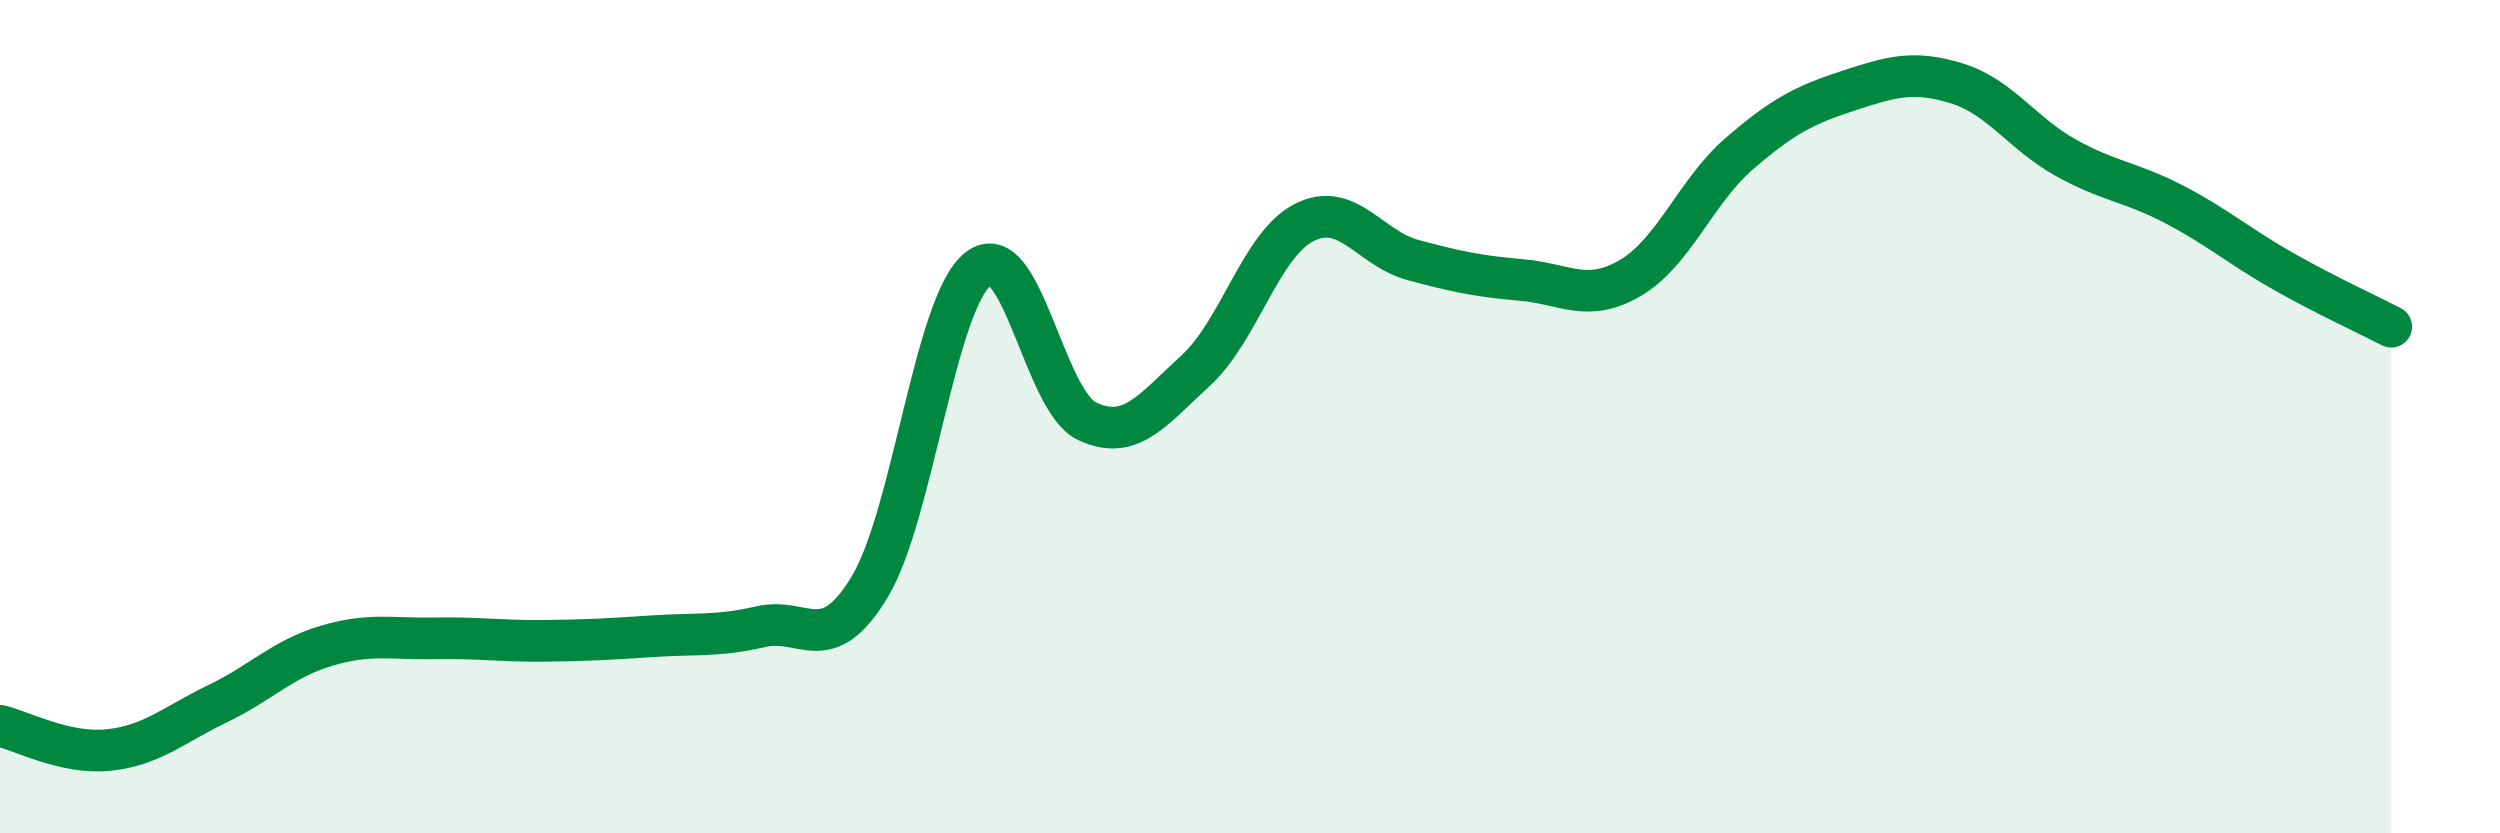 
    <svg width="60" height="20" viewBox="0 0 60 20" xmlns="http://www.w3.org/2000/svg">
      <path
        d="M 0,17.42 C 0.52,17.54 1.57,18.11 2.61,18 C 3.65,17.89 4.18,17.39 5.22,16.89 C 6.26,16.39 6.79,15.81 7.83,15.5 C 8.87,15.19 9.39,15.34 10.43,15.32 C 11.47,15.3 12,15.39 13.04,15.38 C 14.08,15.37 14.61,15.34 15.65,15.27 C 16.69,15.2 17.22,15.28 18.26,15.04 C 19.3,14.8 19.83,15.81 20.87,14.09 C 21.91,12.37 22.44,7.25 23.48,6.45 C 24.52,5.65 25.05,9.62 26.09,10.11 C 27.13,10.6 27.66,9.84 28.7,8.89 C 29.74,7.94 30.26,5.87 31.3,5.34 C 32.34,4.81 32.87,5.96 33.91,6.24 C 34.95,6.52 35.48,6.63 36.52,6.72 C 37.56,6.81 38.09,7.28 39.13,6.67 C 40.17,6.06 40.7,4.59 41.74,3.69 C 42.78,2.79 43.31,2.52 44.35,2.18 C 45.39,1.84 45.92,1.68 46.96,2 C 48,2.32 48.53,3.2 49.57,3.78 C 50.61,4.36 51.13,4.36 52.17,4.9 C 53.21,5.44 53.74,5.91 54.78,6.5 C 55.82,7.09 56.87,7.57 57.39,7.84L57.39 20L0 20Z"
        fill="#008740"
        opacity="0.1"
        stroke-linecap="round"
        stroke-linejoin="round"
      />
      <path
        d="M 0,17.42 C 0.52,17.54 1.57,18.11 2.61,18 C 3.65,17.89 4.18,17.39 5.22,16.89 C 6.26,16.39 6.79,15.81 7.83,15.5 C 8.87,15.19 9.39,15.34 10.43,15.32 C 11.47,15.3 12,15.39 13.04,15.38 C 14.08,15.37 14.61,15.34 15.65,15.27 C 16.69,15.2 17.22,15.28 18.26,15.04 C 19.3,14.8 19.83,15.81 20.87,14.09 C 21.91,12.37 22.44,7.25 23.48,6.45 C 24.52,5.65 25.05,9.62 26.09,10.11 C 27.13,10.6 27.66,9.84 28.7,8.89 C 29.74,7.94 30.26,5.87 31.3,5.34 C 32.34,4.81 32.87,5.96 33.91,6.24 C 34.95,6.52 35.48,6.63 36.52,6.72 C 37.56,6.81 38.09,7.28 39.13,6.67 C 40.17,6.06 40.7,4.59 41.74,3.69 C 42.78,2.79 43.31,2.52 44.35,2.18 C 45.39,1.84 45.92,1.68 46.96,2 C 48,2.32 48.53,3.2 49.57,3.78 C 50.61,4.36 51.13,4.36 52.17,4.9 C 53.21,5.44 53.74,5.91 54.78,6.5 C 55.82,7.09 56.87,7.57 57.39,7.84"
        stroke="#008740"
        stroke-width="1"
        fill="none"
        stroke-linecap="round"
        stroke-linejoin="round"
      />
    </svg>
  
